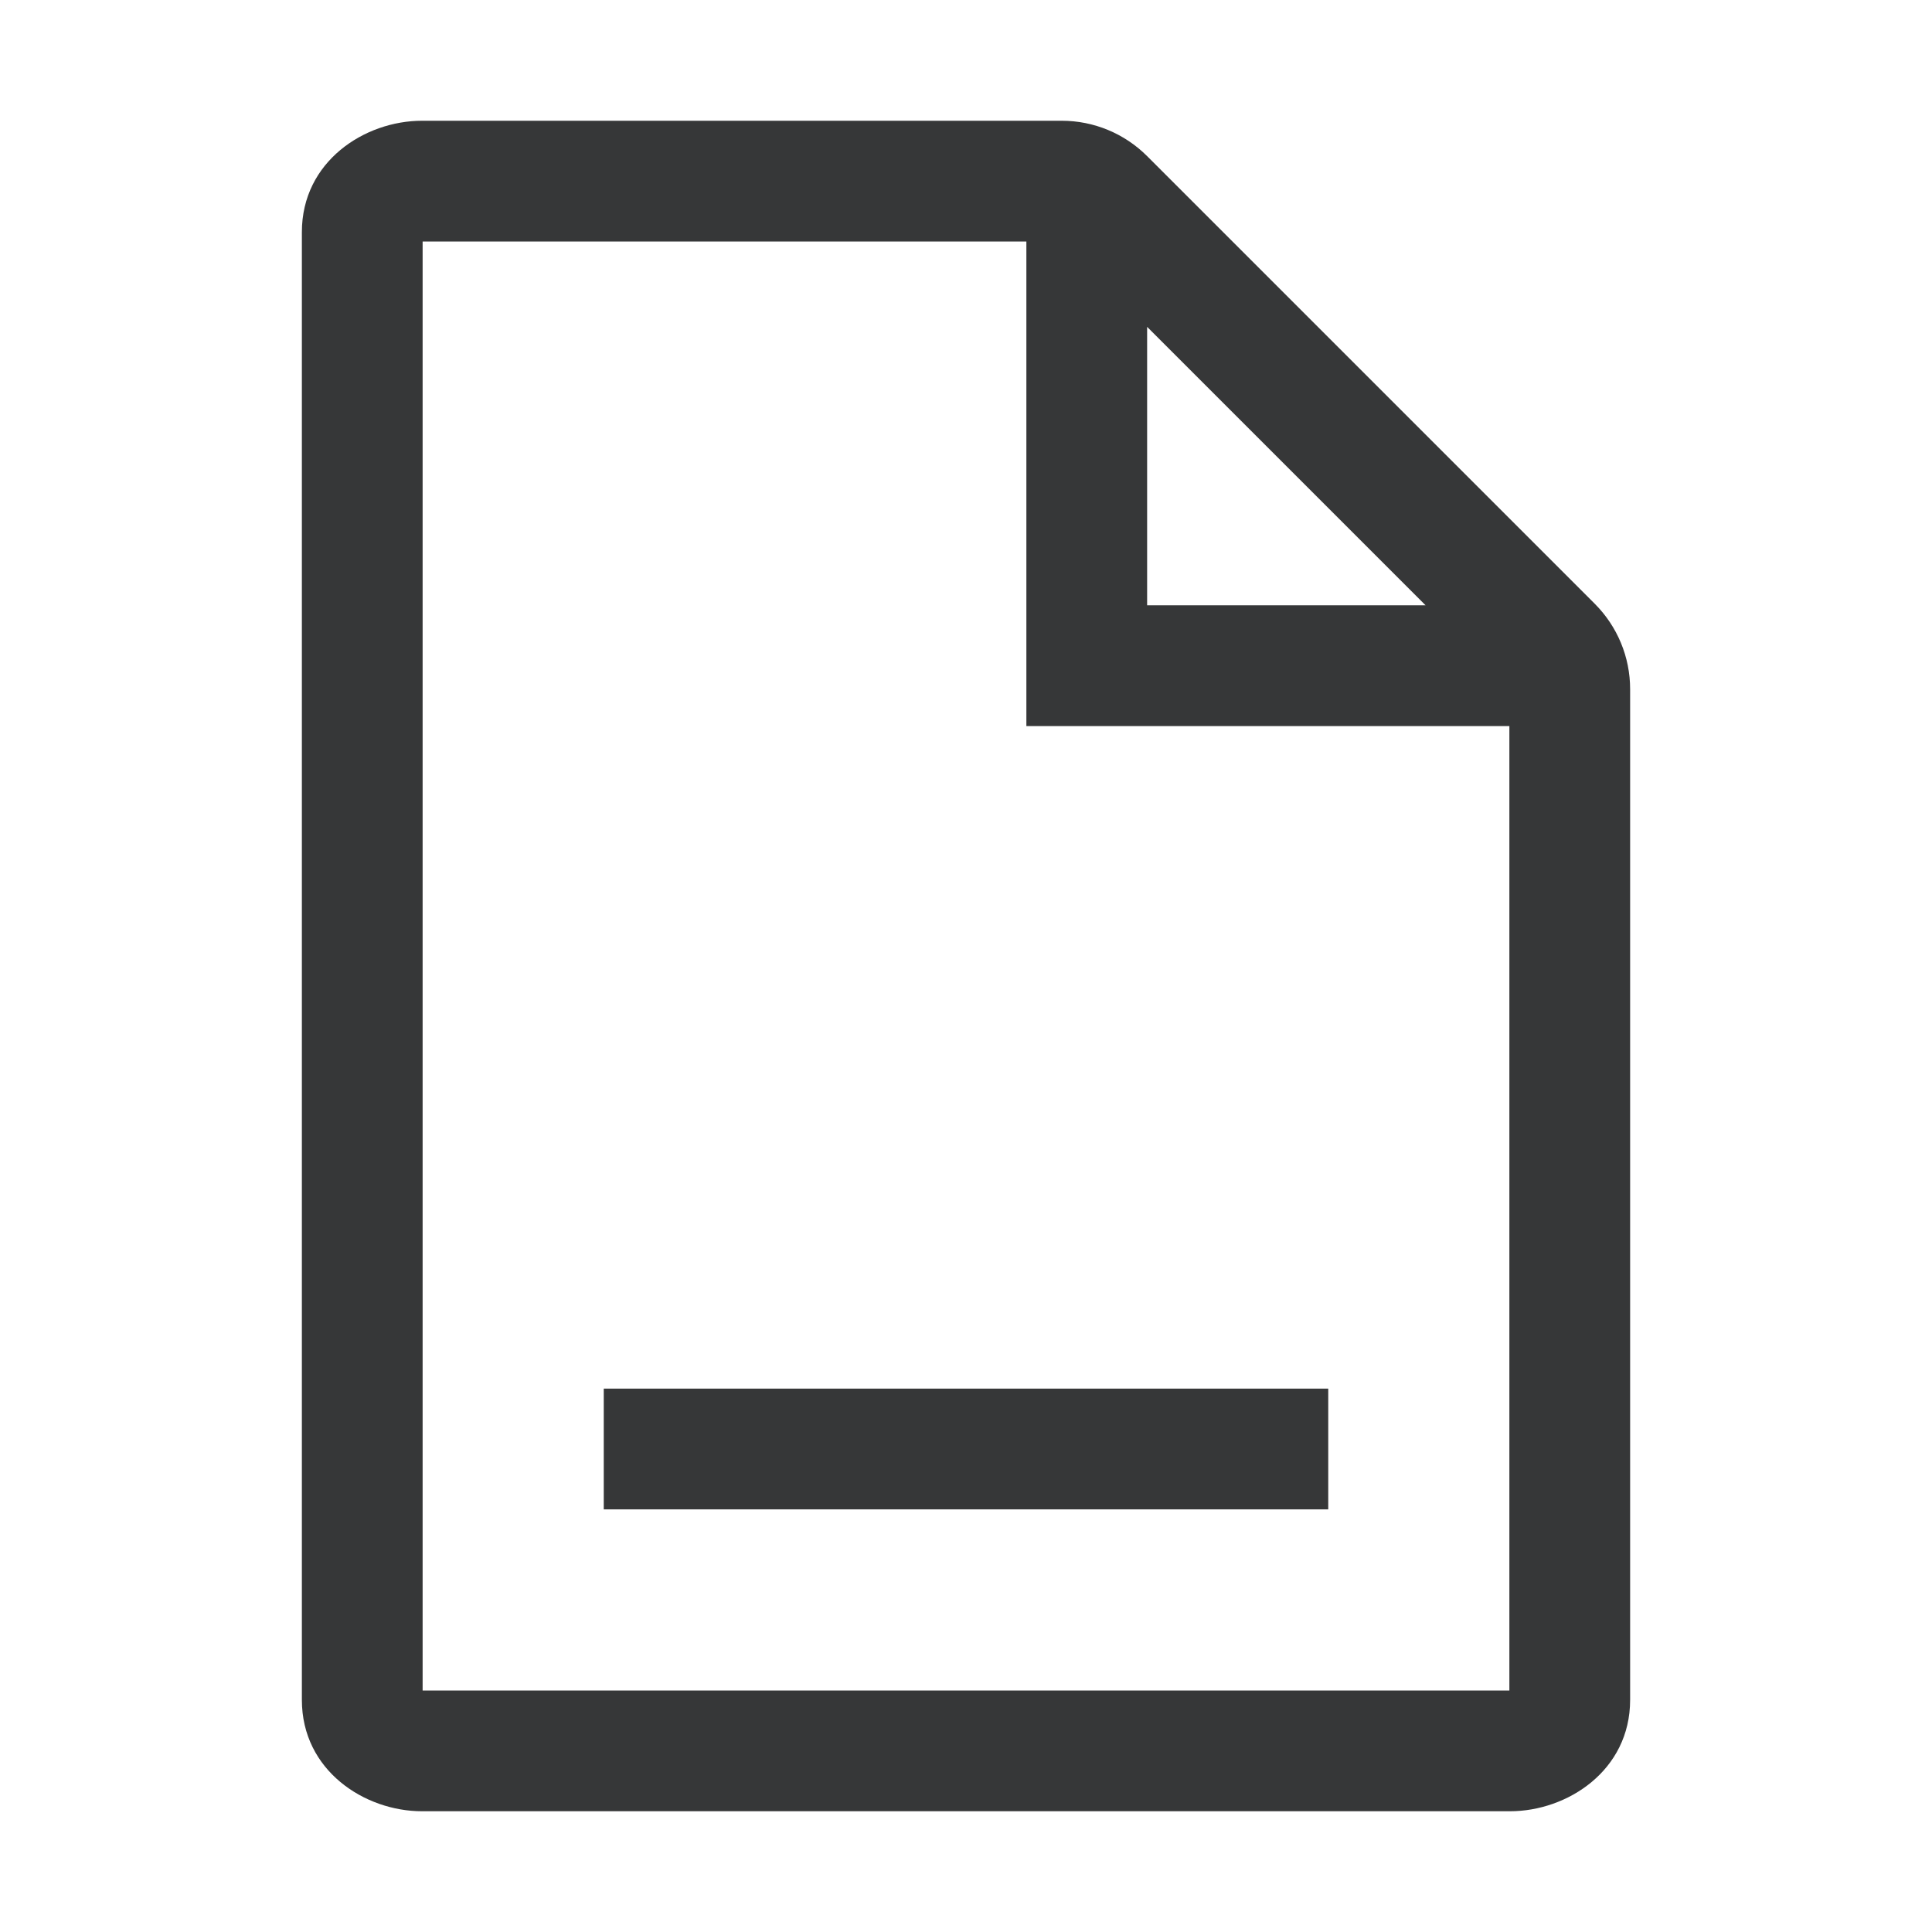 <?xml version="1.0" encoding="UTF-8"?>
<svg width="16px" height="16px" viewBox="0 0 16 16" version="1.1" xmlns="http://www.w3.org/2000/svg" xmlns:xlink="http://www.w3.org/1999/xlink">
    <title>1.Base基础/3.Icon图标/文件图标/file-paste</title>
    <g id="页面-1" stroke="none" stroke-width="1" fill="none" fill-rule="evenodd">
        <g id="联系我们-常见问题" transform="translate(-294, -834)">
            <g id="编组-3备份" transform="translate(270, 749)">
                <g id="编组-4" transform="translate(24, 80)">
                    <g id="1.Base基础/3.Icon图标/文件图标/file-paste" transform="translate(0, 5)">
                        <path d="M0,0 L16,0 L16,16 L0,16 Z" id="file-paste-(Background)"></path>
                        <path d="M5,11.5 L5,12.5 L11,12.5 L11,11.5 L5,11.5 Z M3.495,1 L8.793,1 C9.058,1 9.312,1.105 9.5,1.293 L13.207,5 C13.395,5.188 13.5,5.442 13.5,5.707 L13.5,14.078 C13.5,14.663 12.98,15 12.505,15 L3.495,15 C3.02,15 2.5,14.663 2.5,14.078 L2.5,1.922 C2.5,1.337 3.02,1 3.495,1 Z M3.5,14 L12.5,14 L12.5,6.013 L8.5,6.013 L8.5,2 L3.5,2 L3.5,14 Z M11.806,5.013 L9.5,2.707 L9.5,5.013 L11.806,5.013 Z" id="file-paste" fill-opacity="0.9" fill="#212223"></path>
                    </g>
                </g>
            </g>
        </g>
    </g>
</svg>